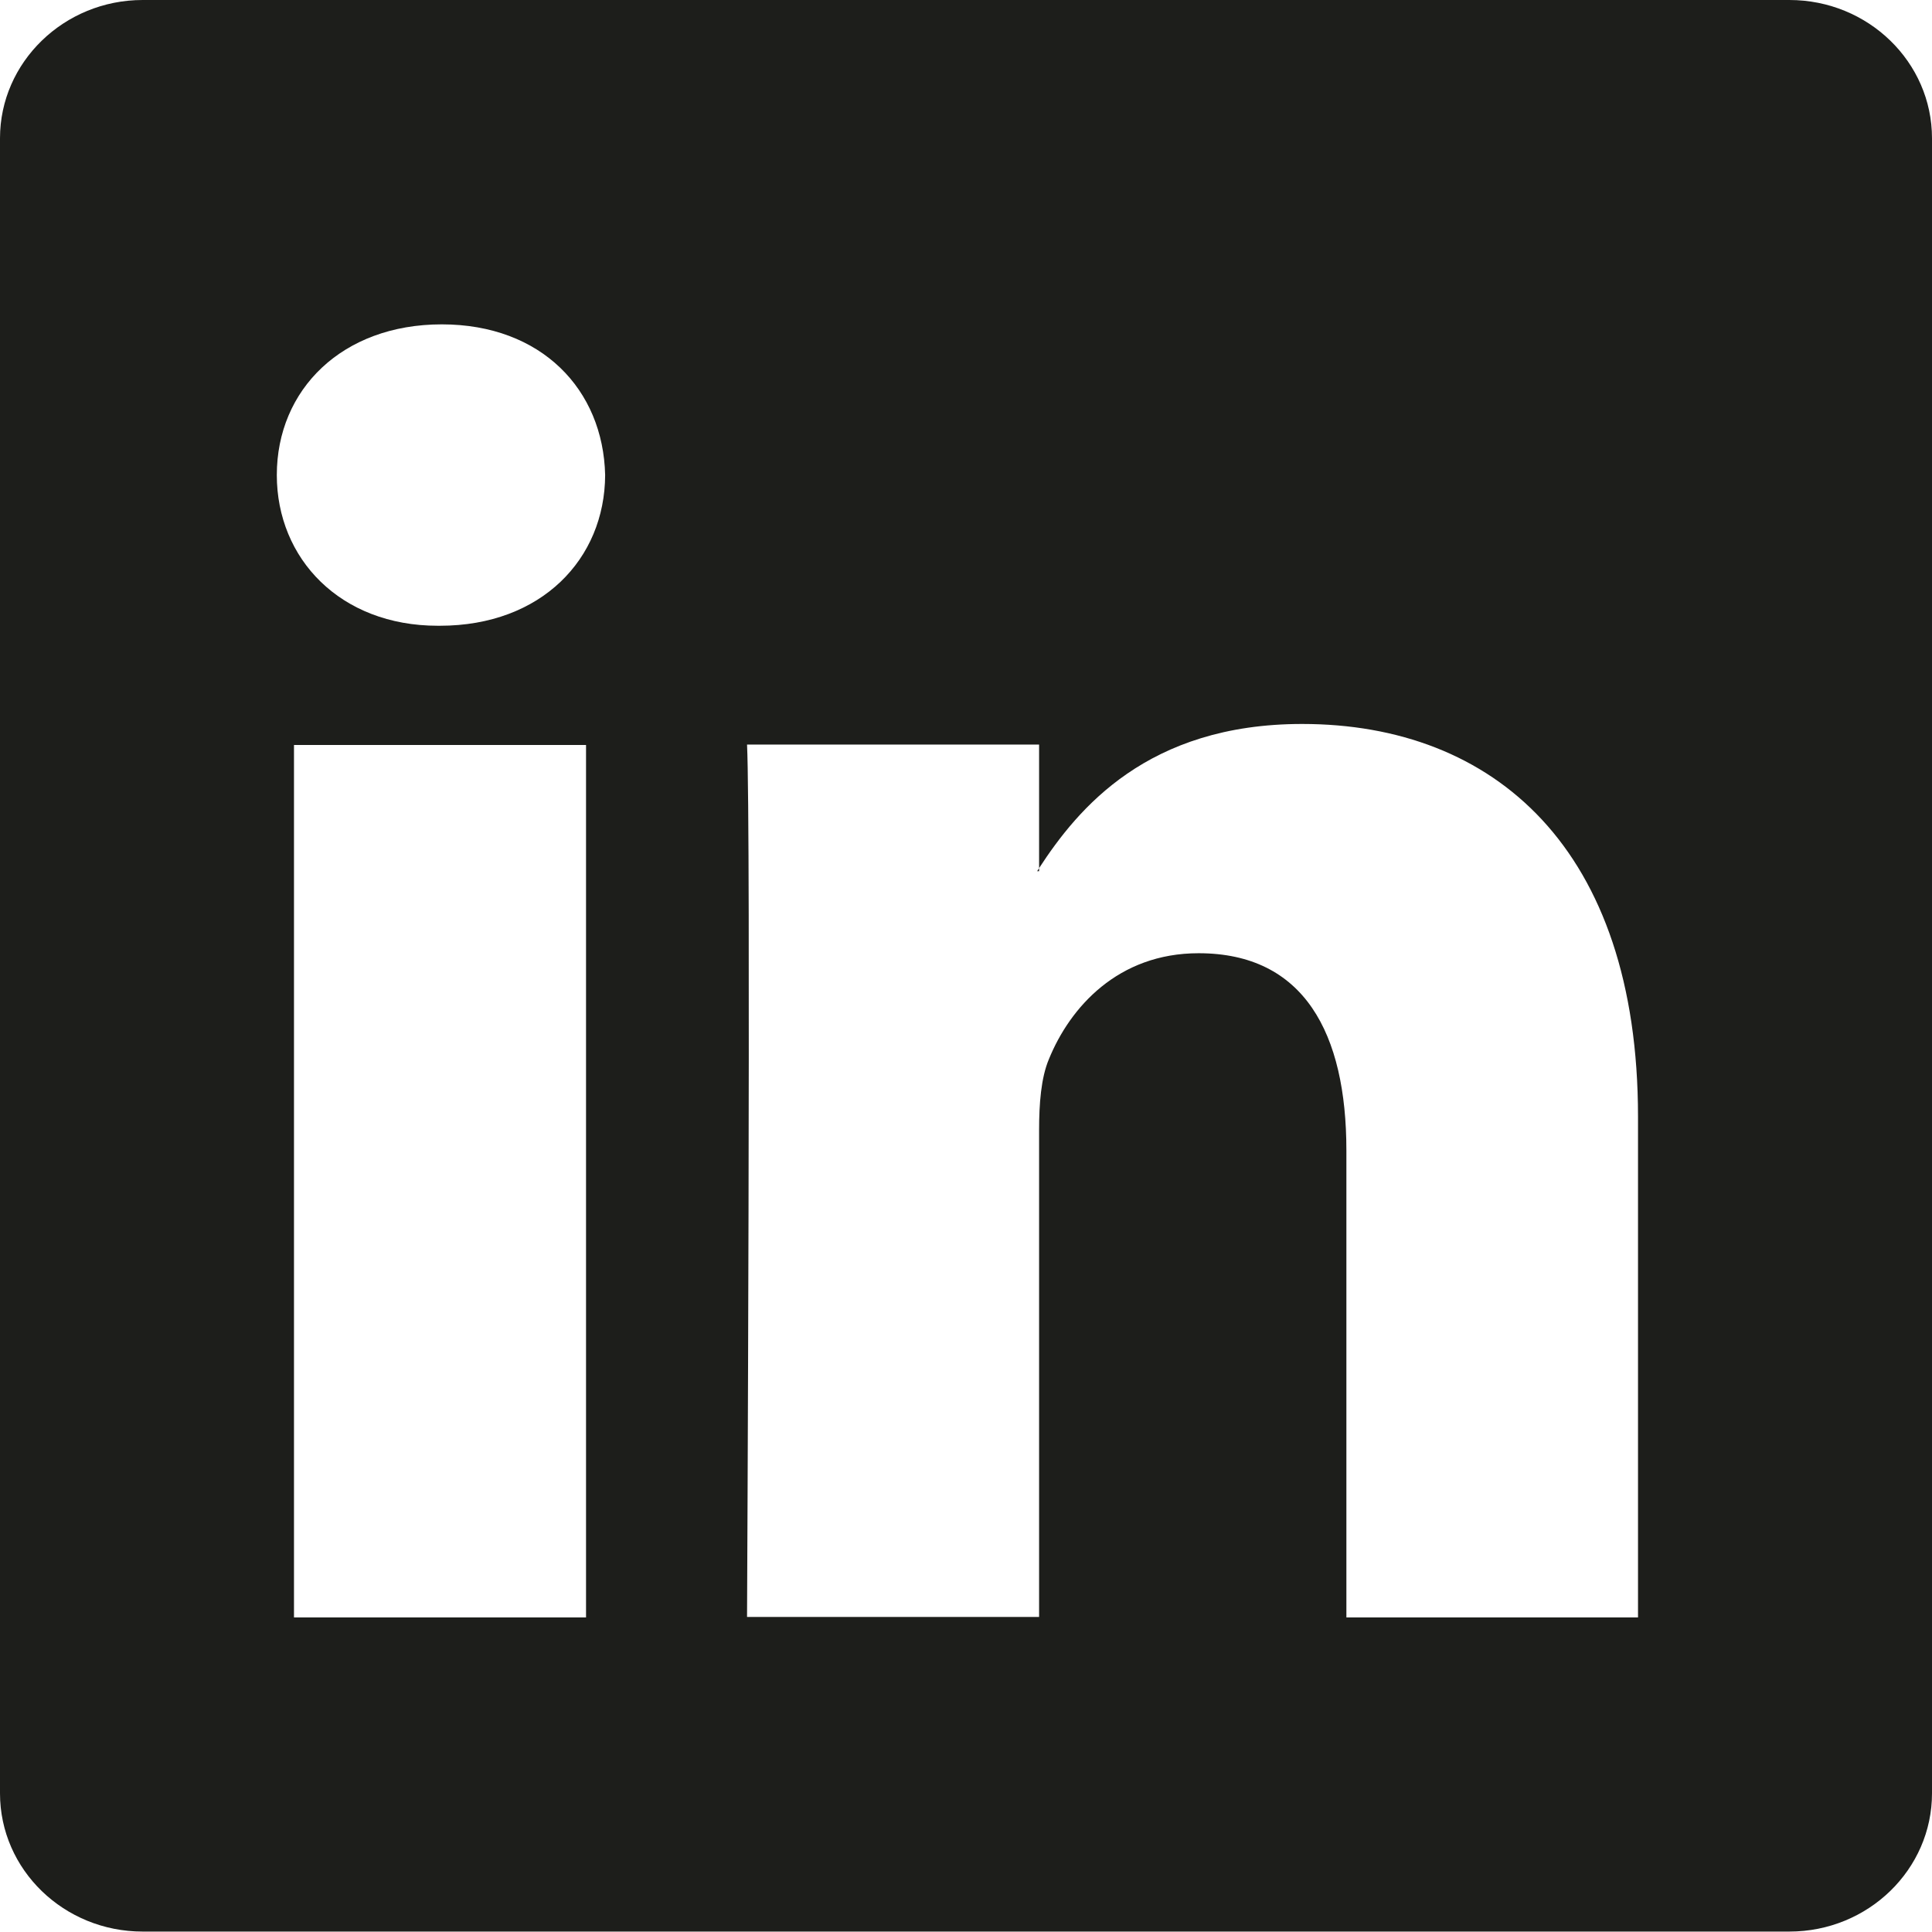 <svg xmlns="http://www.w3.org/2000/svg" width="18" height="18" viewBox="0 0 18 18" fill="none"><path d="M9.681 8.117V8.088C9.674 8.099 9.67 8.106 9.663 8.117H9.681Z" fill="#1D1E1B"></path><path d="M16.671 0H1.329C0.597 0 0 0.579 0 1.288V16.708C0 17.421 0.597 17.996 1.329 17.996H16.671C17.406 17.996 18 17.417 18 16.708V1.288C18 0.579 17.406 0 16.671 0ZM5.456 15.069H2.739V6.941H5.46V15.069H5.456ZM4.098 5.83H4.079C3.169 5.83 2.579 5.204 2.579 4.426C2.579 3.63 3.187 3.022 4.116 3.022C5.045 3.022 5.62 3.63 5.638 4.426C5.635 5.207 5.045 5.83 4.098 5.83ZM15.261 15.069H12.544V10.719C12.544 9.626 12.15 8.881 11.167 8.881C10.417 8.881 9.969 9.384 9.772 9.869C9.699 10.042 9.681 10.285 9.681 10.527V15.065H6.96C6.96 15.065 6.997 7.701 6.96 6.937H9.681V8.088C10.042 7.534 10.69 6.745 12.132 6.745C13.921 6.745 15.261 7.907 15.261 10.404V15.069Z" fill="#1D1E1B"></path></svg>